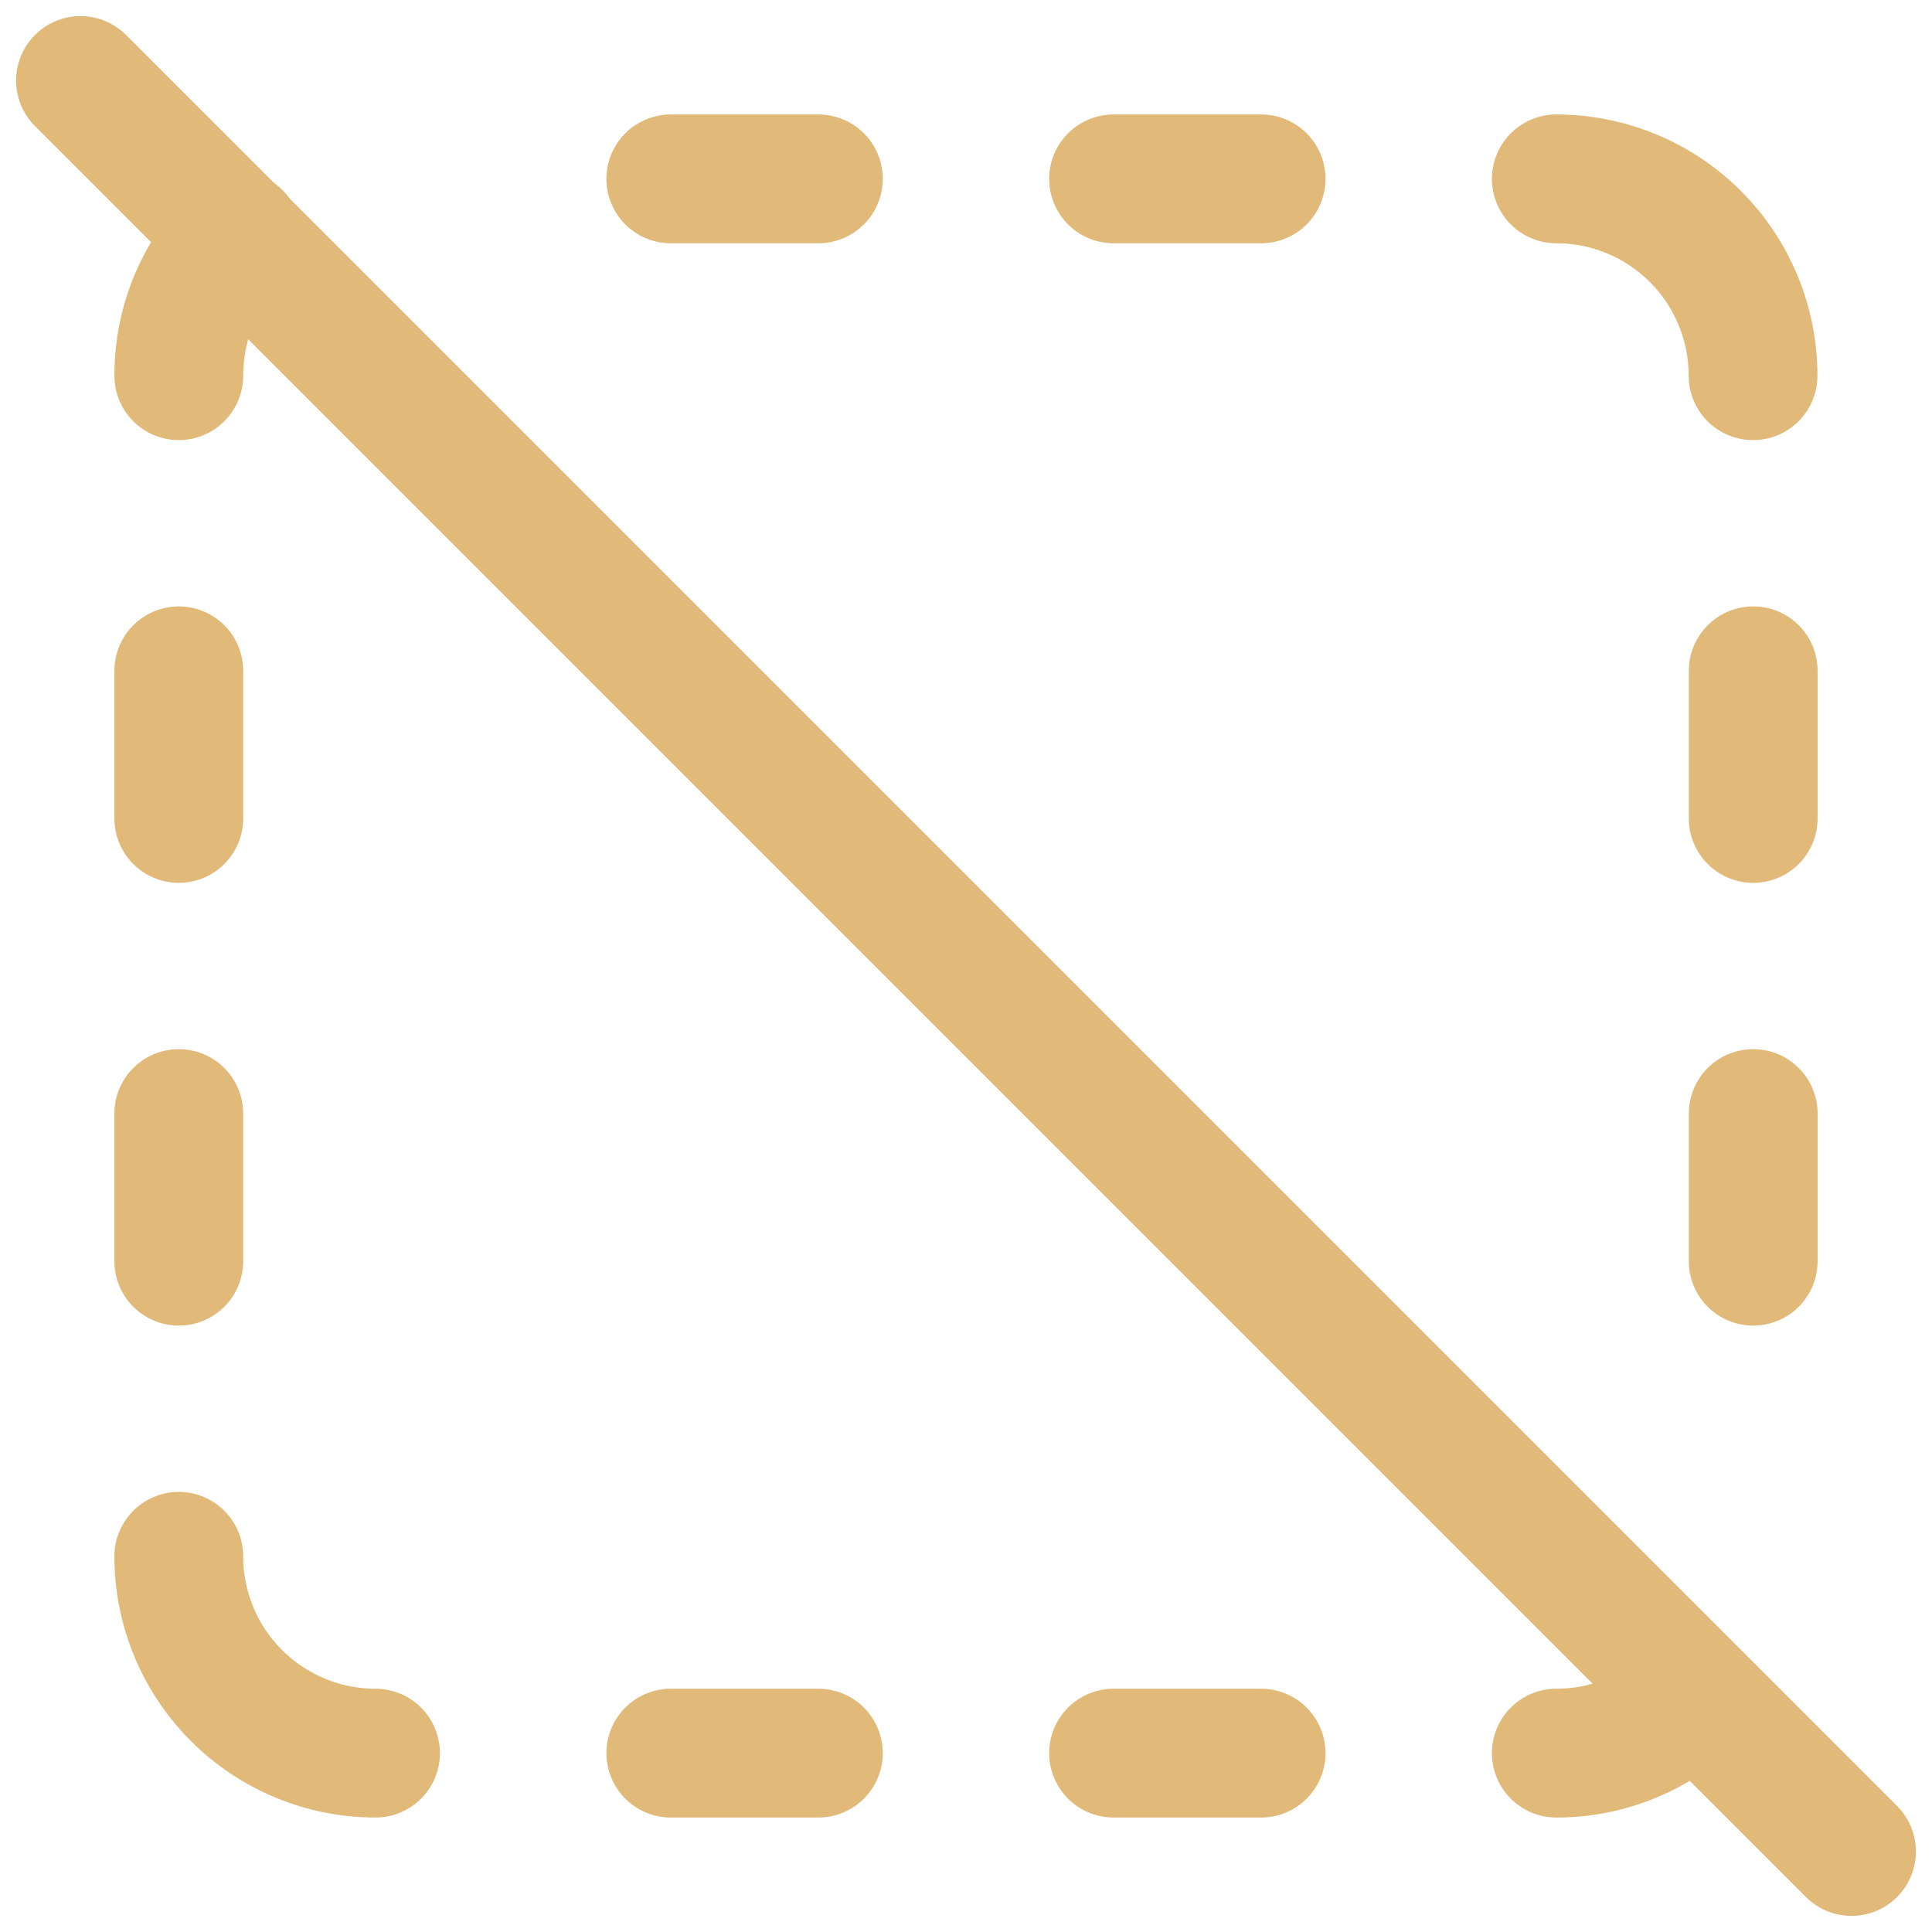 <svg width="24" height="24" viewBox="0 0 24 24" fill="none" xmlns="http://www.w3.org/2000/svg">
<path d="M2.221 4.667C2.221 3.987 2.498 3.372 2.946 2.93" stroke="#E1BA7A" stroke-width="1.6" stroke-linecap="round" stroke-linejoin="round"/>
<path d="M8.333 2.222H10.166" stroke="#E1BA7A" stroke-width="1.6" stroke-linecap="round" stroke-linejoin="round"/>
<path d="M13.833 2.222H15.666" stroke="#E1BA7A" stroke-width="1.6" stroke-linecap="round" stroke-linejoin="round"/>
<path d="M19.333 2.222C19.981 2.222 20.603 2.48 21.061 2.938C21.52 3.397 21.777 4.018 21.777 4.667" stroke="#E1BA7A" stroke-width="1.6" stroke-linecap="round" stroke-linejoin="round"/>
<path d="M21.779 8.333V10.167" stroke="#E1BA7A" stroke-width="1.6" stroke-linecap="round" stroke-linejoin="round"/>
<path d="M21.779 13.833V15.667" stroke="#E1BA7A" stroke-width="1.6" stroke-linecap="round" stroke-linejoin="round"/>
<path d="M21.046 21.076C20.59 21.526 19.974 21.779 19.333 21.778" stroke="#E1BA7A" stroke-width="1.6" stroke-linecap="round" stroke-linejoin="round"/>
<path d="M15.666 21.778H13.833" stroke="#E1BA7A" stroke-width="1.6" stroke-linecap="round" stroke-linejoin="round"/>
<path d="M10.166 21.778H8.333" stroke="#E1BA7A" stroke-width="1.6" stroke-linecap="round" stroke-linejoin="round"/>
<path d="M4.665 21.778C4.017 21.778 3.395 21.52 2.937 21.062C2.478 20.603 2.221 19.982 2.221 19.333" stroke="#E1BA7A" stroke-width="1.6" stroke-linecap="round" stroke-linejoin="round"/>
<path d="M2.221 15.667V13.833" stroke="#E1BA7A" stroke-width="1.6" stroke-linecap="round" stroke-linejoin="round"/>
<path d="M2.221 10.167V8.333" stroke="#E1BA7A" stroke-width="1.6" stroke-linecap="round" stroke-linejoin="round"/>
<path d="M1 1L23 23" stroke="#E1BA7A" stroke-width="1.6" stroke-linecap="round" stroke-linejoin="round"/>
</svg>
